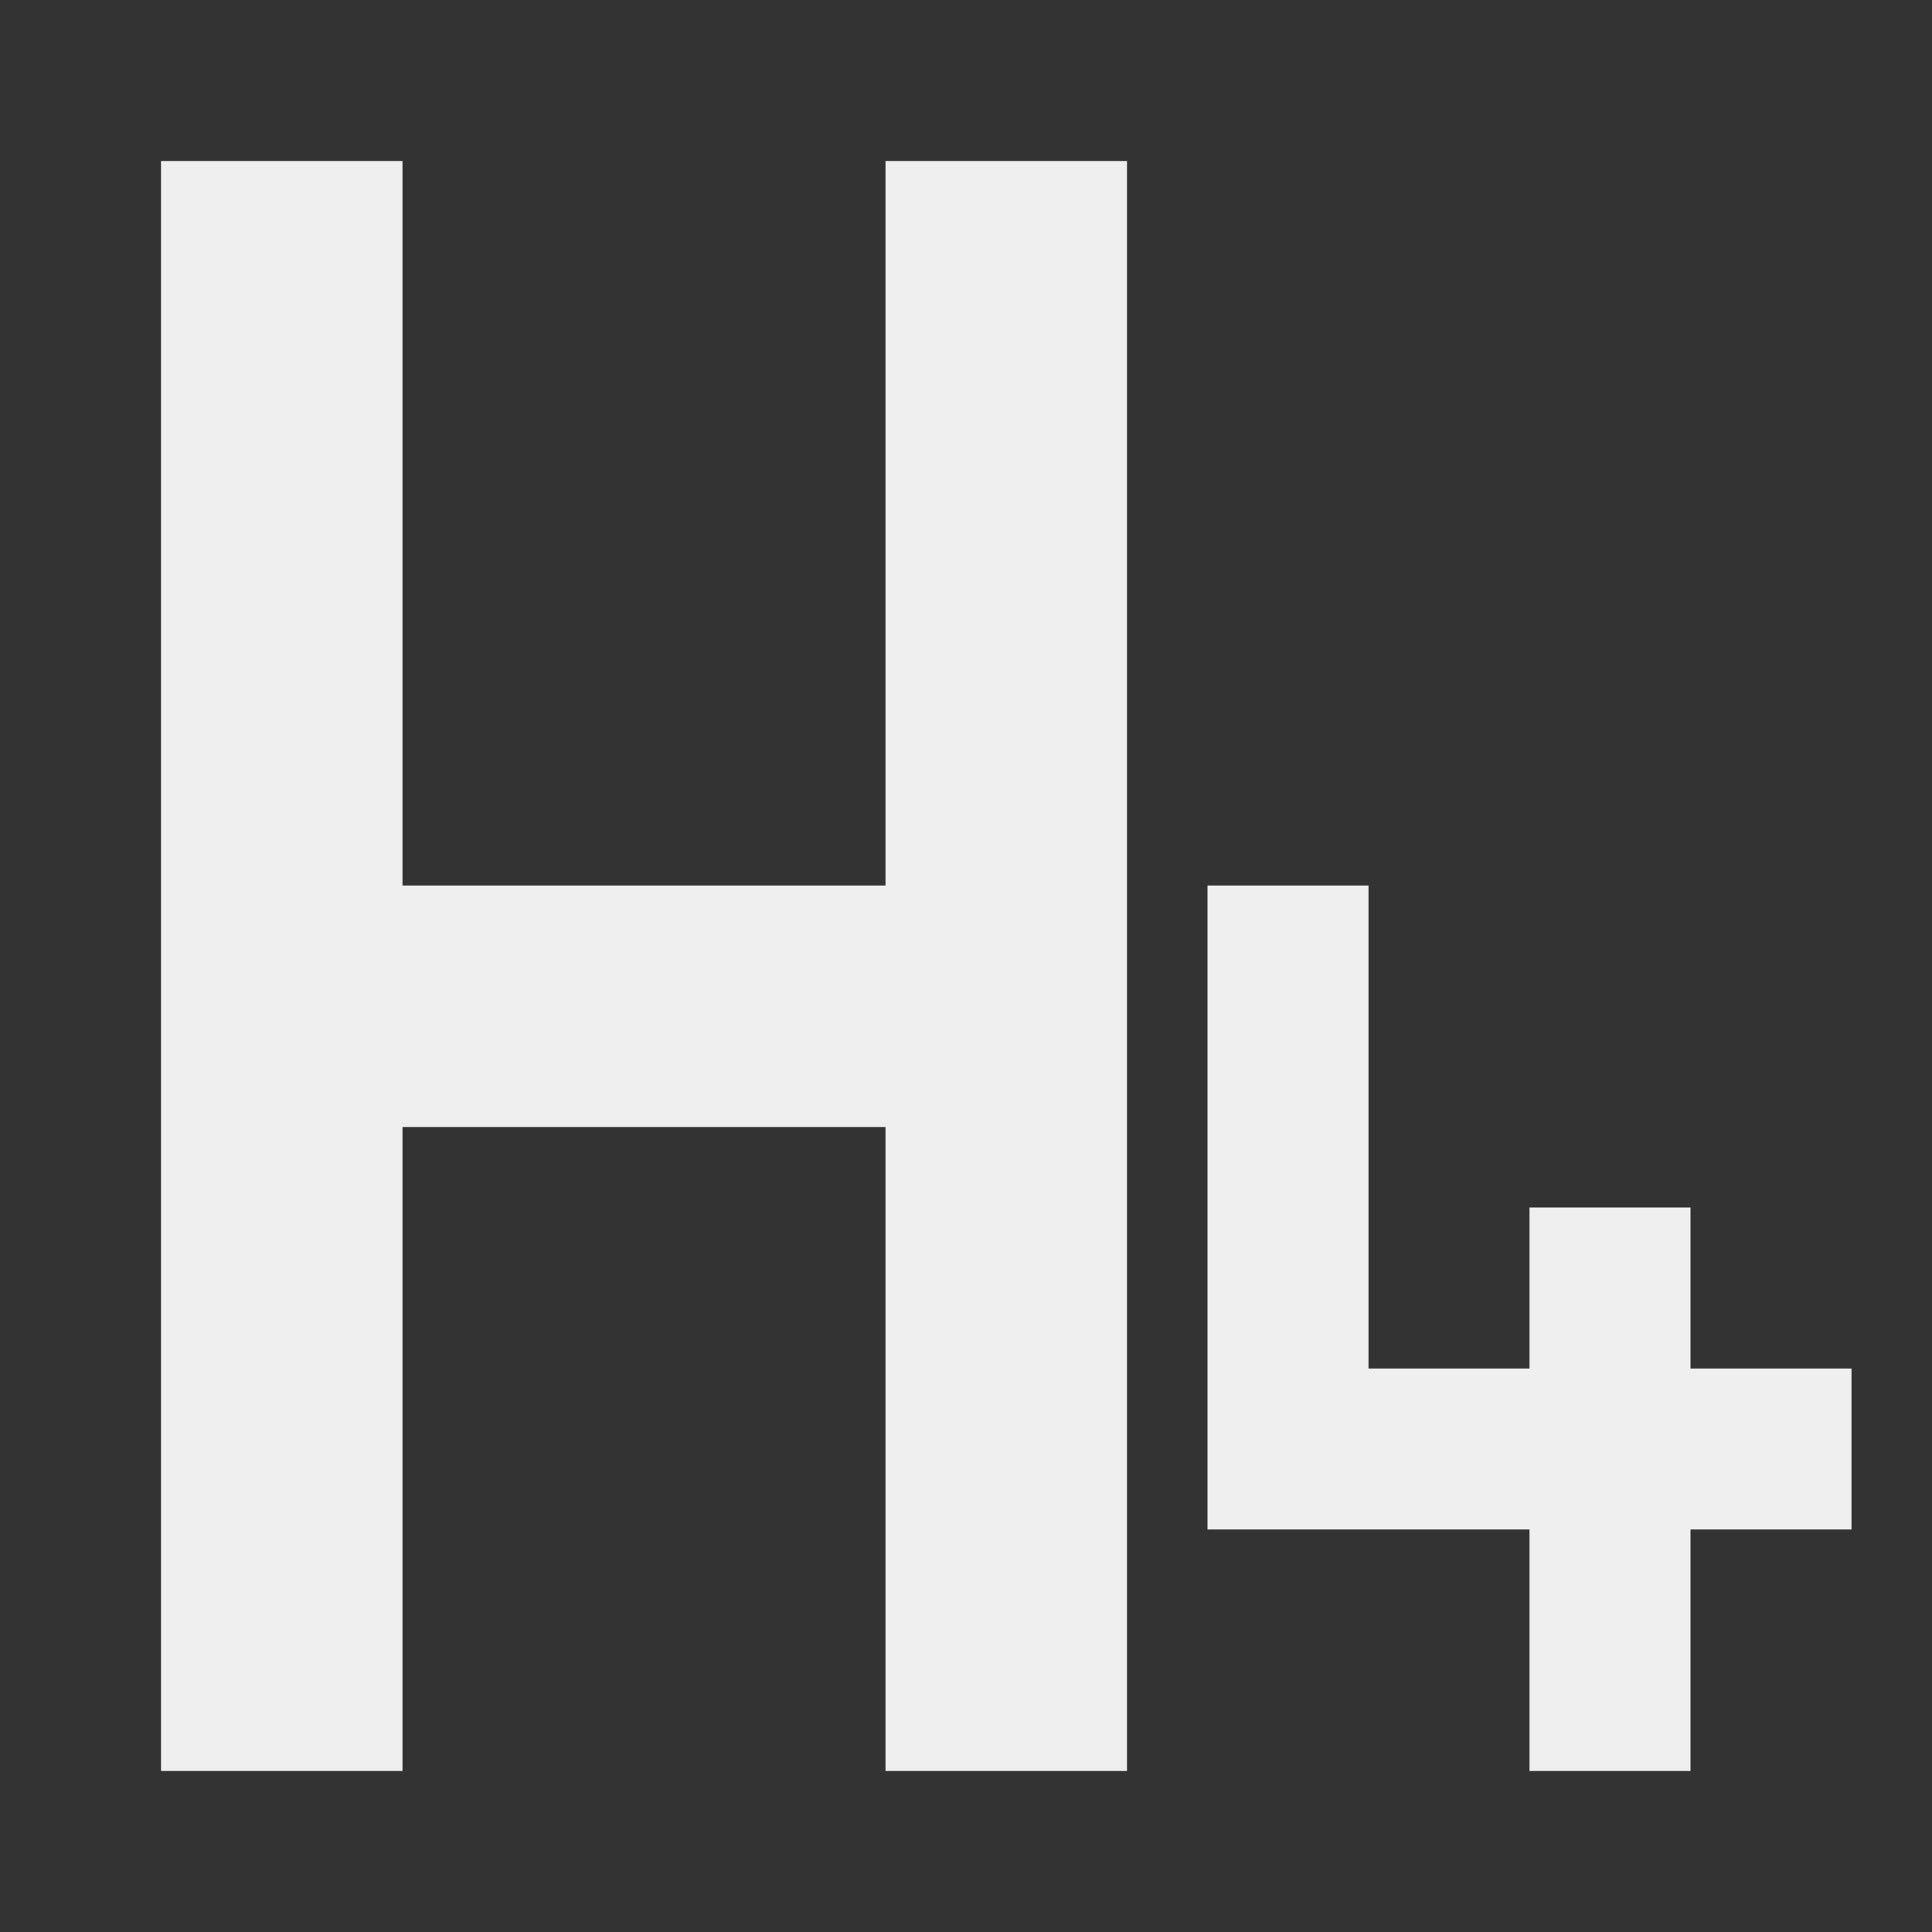 <svg viewBox="0 0 24 24" xmlns="http://www.w3.org/2000/svg"><rect x="0" y="0" width="24" height="24" fill="#333333" stroke="none"/><path d="m2 2v20h3v-8h6v8h3v-20h-3v9h-6v-9zm13 9v6 2h4v3h2v-3h2v-2h-2v-2h-2v2h-2v-6z" fill="#efefef"/></svg>
